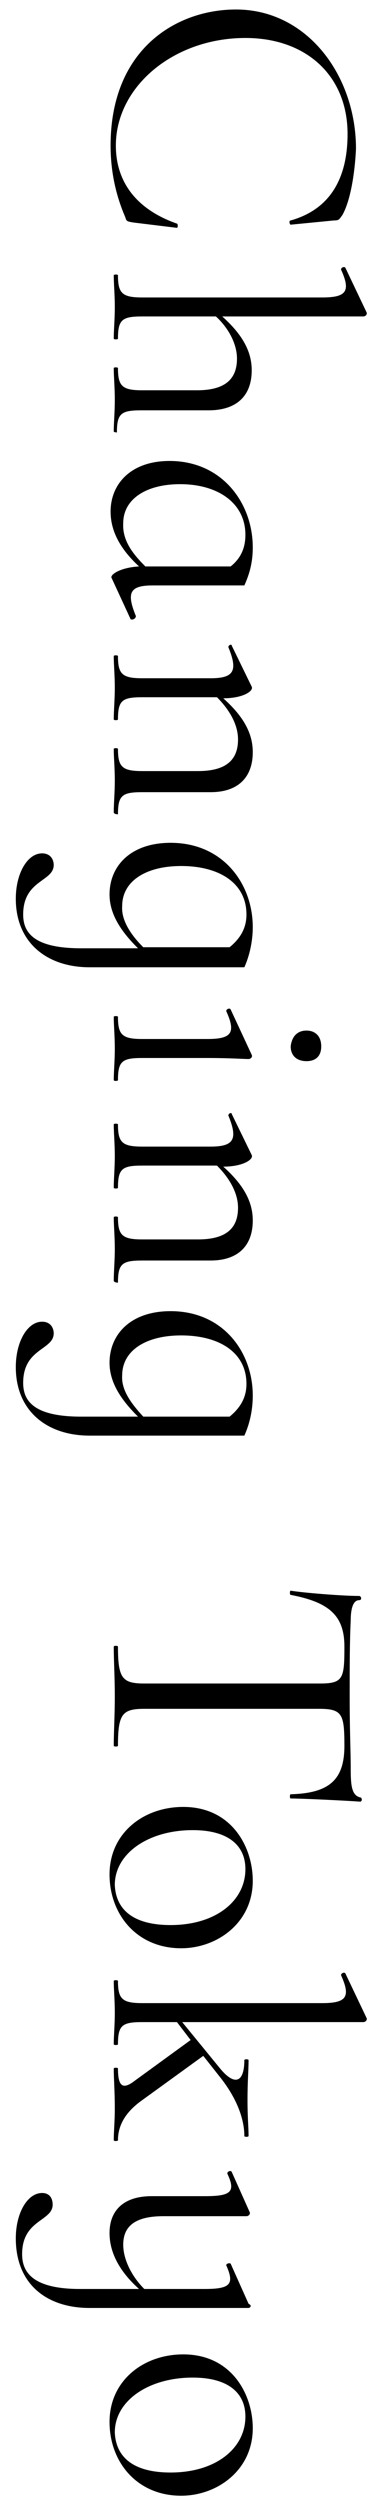<?xml version="1.0" encoding="utf-8"?>
<!-- Generator: Adobe Illustrator 21.1.0, SVG Export Plug-In . SVG Version: 6.00 Build 0)  -->
<svg version="1.1" id="レイヤー_1" xmlns="http://www.w3.org/2000/svg" xmlns:xlink="http://www.w3.org/1999/xlink" x="0px"
	 y="0px" viewBox="0 0 35.7 237" style="enable-background:new 0 0 35.7 237;" xml:space="preserve">
<g>
	<g>
		<path d="M32.5,20.4c-0.3,0.4-0.3,0.5-0.8,0.5l-4.1,0.4c-0.1,0-0.2-0.4,0-0.4c3.9-1.1,5.4-4.2,5.4-8.2c0-5.5-3.9-9.1-9.7-9.1
			c-6.8,0-12.3,4.6-12.3,10.2c0,3.3,1.8,6,5.8,7.4c0.1,0,0.1,0.4,0,0.4l-4.1-0.5c-0.6-0.1-0.7-0.1-0.8-0.5c-1-2.3-1.4-4.6-1.4-6.8
			c0-9.2,6.3-12.9,11.9-12.9c6.8,0,11.4,6.3,11.4,13.2C33.7,16.3,33.3,19,32.5,20.4z"/>
		<path d="M10.8,40.9c0-0.8,0.1-1.8,0.1-3s-0.1-2.2-0.1-3c0-0.1,0.4-0.1,0.4,0c0,1.7,0.4,2.1,2.3,2.1h5.2c2.6,0,3.8-1,3.8-3
			c0-1.4-0.8-2.9-2-4h-7c-1.9,0-2.3,0.3-2.3,2.1c0,0.1-0.4,0.1-0.4,0c0-0.8,0.1-1.8,0.1-3c0-1.2-0.1-2.2-0.1-3c0-0.1,0.4-0.1,0.4,0
			c0,1.7,0.4,2.1,2.3,2.1h17.1c2.3,0,2.7-0.6,1.8-2.6c-0.1-0.2,0.3-0.4,0.4-0.2l2,4.2c0.1,0.2-0.1,0.4-0.3,0.4H21.1
			c1.9,1.7,2.8,3.3,2.8,5.1c0,2.4-1.4,3.8-4.1,3.8h-6.4c-1.9,0-2.3,0.3-2.3,2.1C11.2,41,10.8,41,10.8,40.9z"/>
		<path d="M12.4,58.7l-1.8-3.9c-0.2-0.3,0.8-1,2.6-1.1c-1.4-1.3-2.7-3-2.7-5.2c0-2.6,1.9-4.8,5.6-4.8c5,0,7.9,4,7.9,8.2
			c0,1.4-0.3,2.5-0.8,3.6h-8.7c-2.2,0-2.5,0.7-1.6,2.9C12.9,58.7,12.5,58.8,12.4,58.7z M13.8,53.7h8.1c1-0.8,1.4-1.8,1.4-3
			c0-3-2.6-4.8-6.2-4.8c-3.2,0-5.4,1.4-5.4,3.7C11.6,51.3,12.7,52.6,13.8,53.7z"/>
		<path d="M10.8,77c0-0.8,0.1-1.9,0.1-3c0-1.2-0.1-2.2-0.1-3c0-0.1,0.4-0.1,0.4,0c0,1.7,0.4,2.1,2.3,2.1h5.3c2.6,0,3.8-1,3.8-3
			c0-1.4-0.8-2.8-2-4h-7.1c-1.9,0-2.3,0.3-2.3,2.1c0,0.1-0.4,0.1-0.4,0c0-0.8,0.1-1.9,0.1-3c0-1.2-0.1-2.2-0.1-3
			c0-0.1,0.4-0.1,0.4,0c0,1.7,0.4,2.1,2.3,2.1H20c2.2,0,2.6-0.7,1.7-2.9c-0.1-0.2,0.3-0.4,0.3-0.2l1.9,3.9c0.2,0.4-0.8,1.1-2.7,1.1
			c1.9,1.7,2.8,3.3,2.8,5.1c0,2.4-1.4,3.8-4,3.8h-6.5c-1.9,0-2.3,0.3-2.3,2.1C11.2,77.2,10.8,77.2,10.8,77z"/>
		<path d="M23.2,91.7H8.5c-4,0-7-2.3-7-6.5c0-2.4,1.1-4.3,2.5-4.3c0.8,0,1.1,0.6,1.1,1.1c0,1.6-2.9,1.4-2.9,4.7c0,1.7,1,3.2,5.5,3.2
			h5.4c-1.3-1.3-2.7-3-2.7-5.1c0-2.7,2-4.9,5.8-4.9c5,0,7.8,3.9,7.8,8C24,89.2,23.7,90.6,23.2,91.7z M13.6,89.8h8.2
			c1.1-0.9,1.6-1.9,1.6-3.1c0-3-2.6-4.6-6.2-4.6c-3.3,0-5.6,1.4-5.6,3.8C11.5,87.3,12.5,88.7,13.6,89.8z"/>
		<path d="M11.2,96.4c0,1.7,0.4,2.1,2.3,2.1h6.2c2.3,0,2.7-0.6,1.8-2.6c-0.1-0.2,0.3-0.4,0.4-0.2l2,4.3c0.1,0.2-0.1,0.4-0.3,0.4
			c-0.4,0-1.8-0.1-3.9-0.1h-6.2c-1.9,0-2.3,0.3-2.3,2.1c0,0.1-0.4,0.1-0.4,0c0-0.8,0.1-1.8,0.1-3s-0.1-2.2-0.1-3
			C10.8,96.3,11.2,96.3,11.2,96.4z M29.1,97.7c0.8,0,1.4,0.5,1.4,1.5c0,0.9-0.5,1.4-1.4,1.4c-0.9,0-1.5-0.5-1.5-1.4
			C27.7,98.3,28.2,97.7,29.1,97.7z"/>
		<path d="M10.8,121.4c0-0.8,0.1-1.9,0.1-3c0-1.2-0.1-2.2-0.1-3c0-0.1,0.4-0.1,0.4,0c0,1.7,0.4,2.1,2.3,2.1h5.3c2.6,0,3.8-1,3.8-3
			c0-1.4-0.8-2.8-2-4h-7.1c-1.9,0-2.3,0.3-2.3,2.1c0,0.1-0.4,0.1-0.4,0c0-0.8,0.1-1.9,0.1-3c0-1.2-0.1-2.2-0.1-3
			c0-0.1,0.4-0.1,0.4,0c0,1.7,0.4,2.1,2.3,2.1H20c2.2,0,2.6-0.7,1.7-2.9c-0.1-0.2,0.3-0.4,0.3-0.2l1.9,3.9c0.2,0.4-0.8,1.1-2.7,1.1
			c1.9,1.7,2.8,3.3,2.8,5.1c0,2.4-1.4,3.8-4,3.8h-6.5c-1.9,0-2.3,0.3-2.3,2.1C11.2,121.6,10.8,121.6,10.8,121.4z"/>
		<path d="M23.2,136.1H8.5c-4,0-7-2.3-7-6.5c0-2.4,1.1-4.3,2.5-4.3c0.8,0,1.1,0.6,1.1,1.1c0,1.6-2.9,1.4-2.9,4.7
			c0,1.7,1,3.2,5.5,3.2h5.4c-1.3-1.3-2.7-3-2.7-5.1c0-2.7,2-4.9,5.8-4.9c5,0,7.8,3.9,7.8,8C24,133.7,23.7,135,23.2,136.1z
			 M13.6,134.3h8.2c1.1-0.9,1.6-1.9,1.6-3.1c0-3-2.6-4.6-6.2-4.6c-3.3,0-5.6,1.4-5.6,3.8C11.5,131.8,12.5,133.1,13.6,134.3z"/>
		<path d="M27.6,151.2c-0.1,0-0.1-0.4,0-0.4c1.2,0.2,4.9,0.5,6.5,0.5c0.2,0,0.3,0.4,0,0.4c-0.7,0-0.8,1.2-0.8,1.9
			c-0.1,2.1-0.1,4.5-0.1,7.2c0,3.4,0.1,5.1,0.1,6.9c0,1.6,0.1,2.5,0.9,2.7c0.2,0,0.2,0.4,0,0.4c-1.4-0.1-5.5-0.3-6.6-0.3
			c-0.1,0-0.1-0.4,0-0.4c3.7-0.1,5.1-1.4,5.1-4.6c0-3-0.2-3.5-2.4-3.5H13.7c-2.1,0-2.5,0.5-2.5,3.5c0,0.1-0.4,0.1-0.4,0
			c0-1.3,0.1-2.8,0.1-4.7c0-1.8-0.1-3.4-0.1-4.7c0-0.1,0.4-0.1,0.4,0c0,3,0.4,3.5,2.5,3.5h16.7c2.2,0,2.3-0.5,2.3-3.5
			C32.7,153.2,31.3,151.9,27.6,151.2z"/>
		<path d="M17.4,171.3c4.6,0,6.6,3.8,6.6,7c0,4-3.4,6.4-6.8,6.4c-4.2,0-6.8-3.2-6.8-7C10.4,173.8,13.6,171.3,17.4,171.3z
			 M16.2,182.5c4.3,0,7.1-2.3,7.1-5.3c0-2.3-1.7-3.7-5-3.7c-4.2,0-7.4,2.2-7.4,5.2C11,181,12.6,182.5,16.2,182.5z"/>
		<path d="M10.8,202.9c0-0.8,0.1-1.8,0.1-3c0-1.7-0.1-2.8-0.1-3.8c0-0.1,0.4-0.1,0.4,0c0,1.6,0.4,2,1.4,1.3l5.5-4l-1.3-1.7h-3.3
			c-1.9,0-2.3,0.3-2.3,2.1c0,0.1-0.4,0.1-0.4,0c0-0.8,0.1-1.8,0.1-3c0-1.2-0.1-2.2-0.1-3c0-0.1,0.4-0.1,0.4,0c0,1.7,0.4,2.1,2.3,2.1
			h17.1c2.3,0,2.7-0.6,1.8-2.6c-0.1-0.2,0.3-0.4,0.4-0.2l2,4.2c0.1,0.2-0.1,0.4-0.3,0.4H17.3l3.6,4.4c1.4,1.7,2.3,1.3,2.3-0.8
			c0-0.1,0.4-0.1,0.4,0c0,1.1-0.1,1.9-0.1,3.8c0,1.7,0.1,2.5,0.1,3.4c0,0.1-0.4,0.1-0.4,0c0-1.6-0.7-3.6-2.4-5.7l-1.5-1.9l-5.8,4.2
			c-1.7,1.2-2.3,2.5-2.3,3.8C11.2,203,10.8,203,10.8,202.9z"/>
		<path d="M23.6,218.8H8.5c-4,0-7-2.2-7-6.6c0-2.4,1.1-4.3,2.5-4.3c0.7,0,1,0.5,1,1.1c0,1.6-2.9,1.4-2.9,4.7c0,1.7,1,3.3,5.5,3.3
			h5.6c-1.9-1.7-2.8-3.5-2.8-5.3c0-2.2,1.4-3.5,4-3.5h5.1c2.4,0,2.9-0.4,2.1-2.1c-0.1-0.2,0.3-0.4,0.4-0.2l1.7,3.8
			c0.1,0.2-0.1,0.4-0.3,0.4h-7.9c-2.6,0-3.8,0.9-3.8,2.7c0,1.4,0.8,3,2,4.2h5.7c2.4,0,2.9-0.4,2.1-2.2c-0.1-0.2,0.3-0.3,0.4-0.2
			l1.7,3.8C24,218.6,23.7,218.8,23.6,218.8z"/>
		<path d="M17.4,223.2c4.6,0,6.6,3.8,6.6,7c0,4-3.4,6.4-6.8,6.4c-4.2,0-6.8-3.2-6.8-7C10.4,225.7,13.6,223.2,17.4,223.2z
			 M16.2,234.4c4.3,0,7.1-2.3,7.1-5.3c0-2.3-1.7-3.7-5-3.7c-4.2,0-7.4,2.2-7.4,5.2C11,232.9,12.6,234.4,16.2,234.4z"/>
	</g>
</g>
</svg>

